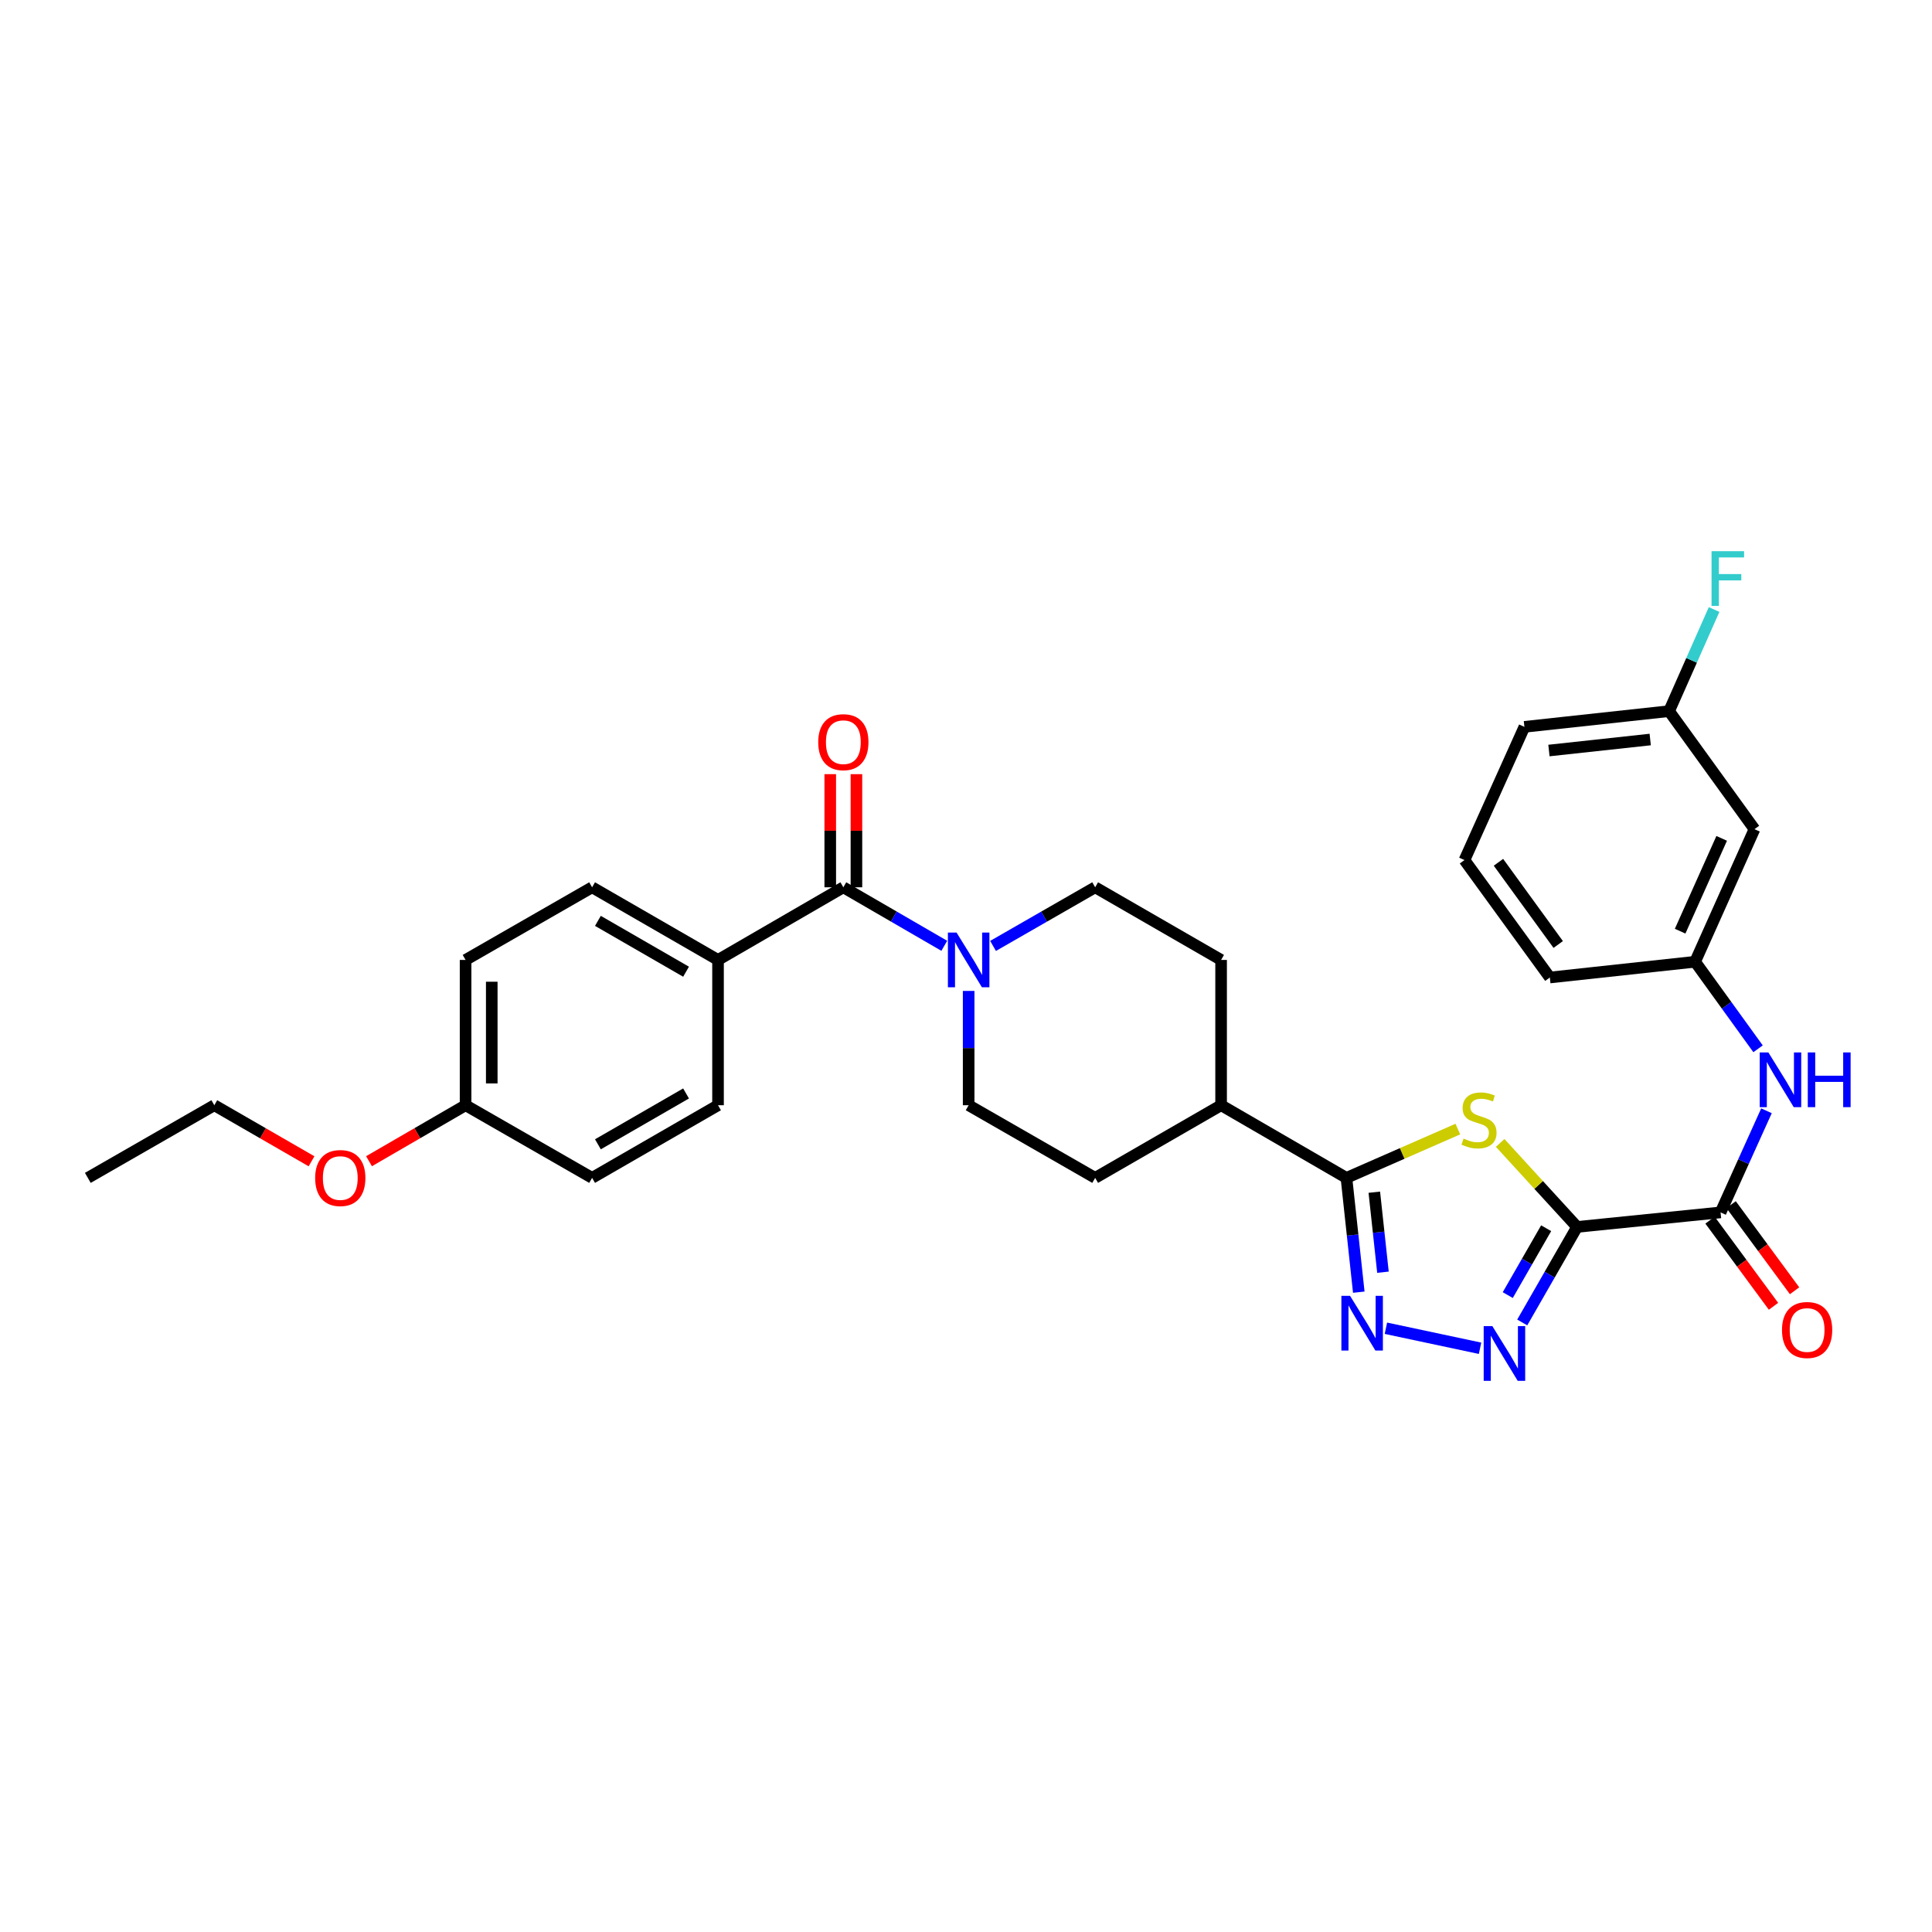 <?xml version='1.0' encoding='iso-8859-1'?>
<svg version='1.1' baseProfile='full'
              xmlns='http://www.w3.org/2000/svg'
                      xmlns:rdkit='http://www.rdkit.org/xml'
                      xmlns:xlink='http://www.w3.org/1999/xlink'
                  xml:space='preserve'
width='1000px' height='1000px' viewBox='0 0 1000 1000'>
<!-- END OF HEADER -->
<rect style='opacity:1.0;fill:#FFFFFF;stroke:none' width='1000' height='1000' x='0' y='0'> </rect>
<path class='bond-0' d='M 816.293,635.054 L 796.391,613.317' style='fill:none;fill-rule:evenodd;stroke:#000000;stroke-width:6px;stroke-linecap:butt;stroke-linejoin:miter;stroke-opacity:1' />
<path class='bond-0' d='M 796.391,613.317 L 776.489,591.579' style='fill:none;fill-rule:evenodd;stroke:#CCCC00;stroke-width:6px;stroke-linecap:butt;stroke-linejoin:miter;stroke-opacity:1' />
<path class='bond-1' d='M 816.293,635.054 L 802.1,659.778' style='fill:none;fill-rule:evenodd;stroke:#000000;stroke-width:6px;stroke-linecap:butt;stroke-linejoin:miter;stroke-opacity:1' />
<path class='bond-1' d='M 802.1,659.778 L 787.907,684.501' style='fill:none;fill-rule:evenodd;stroke:#0000FF;stroke-width:6px;stroke-linecap:butt;stroke-linejoin:miter;stroke-opacity:1' />
<path class='bond-1' d='M 800.285,635.726 L 790.35,653.032' style='fill:none;fill-rule:evenodd;stroke:#000000;stroke-width:6px;stroke-linecap:butt;stroke-linejoin:miter;stroke-opacity:1' />
<path class='bond-1' d='M 790.35,653.032 L 780.415,670.339' style='fill:none;fill-rule:evenodd;stroke:#0000FF;stroke-width:6px;stroke-linecap:butt;stroke-linejoin:miter;stroke-opacity:1' />
<path class='bond-4' d='M 816.293,635.054 L 890.565,627.535' style='fill:none;fill-rule:evenodd;stroke:#000000;stroke-width:6px;stroke-linecap:butt;stroke-linejoin:miter;stroke-opacity:1' />
<path class='bond-3' d='M 754.576,584.406 L 725.744,597.036' style='fill:none;fill-rule:evenodd;stroke:#CCCC00;stroke-width:6px;stroke-linecap:butt;stroke-linejoin:miter;stroke-opacity:1' />
<path class='bond-3' d='M 725.744,597.036 L 696.911,609.665' style='fill:none;fill-rule:evenodd;stroke:#000000;stroke-width:6px;stroke-linecap:butt;stroke-linejoin:miter;stroke-opacity:1' />
<path class='bond-2' d='M 766.072,697.864 L 717.34,687.495' style='fill:none;fill-rule:evenodd;stroke:#0000FF;stroke-width:6px;stroke-linecap:butt;stroke-linejoin:miter;stroke-opacity:1' />
<path class='bond-31' d='M 703.305,668.826 L 700.108,639.246' style='fill:none;fill-rule:evenodd;stroke:#0000FF;stroke-width:6px;stroke-linecap:butt;stroke-linejoin:miter;stroke-opacity:1' />
<path class='bond-31' d='M 700.108,639.246 L 696.911,609.665' style='fill:none;fill-rule:evenodd;stroke:#000000;stroke-width:6px;stroke-linecap:butt;stroke-linejoin:miter;stroke-opacity:1' />
<path class='bond-31' d='M 715.817,658.496 L 713.579,637.79' style='fill:none;fill-rule:evenodd;stroke:#0000FF;stroke-width:6px;stroke-linecap:butt;stroke-linejoin:miter;stroke-opacity:1' />
<path class='bond-31' d='M 713.579,637.79 L 711.34,617.083' style='fill:none;fill-rule:evenodd;stroke:#000000;stroke-width:6px;stroke-linecap:butt;stroke-linejoin:miter;stroke-opacity:1' />
<path class='bond-9' d='M 696.911,609.665 L 632.041,572.066' style='fill:none;fill-rule:evenodd;stroke:#000000;stroke-width:6px;stroke-linecap:butt;stroke-linejoin:miter;stroke-opacity:1' />
<path class='bond-7' d='M 890.565,627.535 L 902.444,601.239' style='fill:none;fill-rule:evenodd;stroke:#000000;stroke-width:6px;stroke-linecap:butt;stroke-linejoin:miter;stroke-opacity:1' />
<path class='bond-7' d='M 902.444,601.239 L 914.323,574.944' style='fill:none;fill-rule:evenodd;stroke:#0000FF;stroke-width:6px;stroke-linecap:butt;stroke-linejoin:miter;stroke-opacity:1' />
<path class='bond-14' d='M 885.111,631.553 L 901.537,653.845' style='fill:none;fill-rule:evenodd;stroke:#000000;stroke-width:6px;stroke-linecap:butt;stroke-linejoin:miter;stroke-opacity:1' />
<path class='bond-14' d='M 901.537,653.845 L 917.963,676.136' style='fill:none;fill-rule:evenodd;stroke:#FF0000;stroke-width:6px;stroke-linecap:butt;stroke-linejoin:miter;stroke-opacity:1' />
<path class='bond-14' d='M 896.019,623.516 L 912.445,645.807' style='fill:none;fill-rule:evenodd;stroke:#000000;stroke-width:6px;stroke-linecap:butt;stroke-linejoin:miter;stroke-opacity:1' />
<path class='bond-14' d='M 912.445,645.807 L 928.871,668.098' style='fill:none;fill-rule:evenodd;stroke:#FF0000;stroke-width:6px;stroke-linecap:butt;stroke-linejoin:miter;stroke-opacity:1' />
<path class='bond-5' d='M 436.512,459.262 L 462.636,474.406' style='fill:none;fill-rule:evenodd;stroke:#000000;stroke-width:6px;stroke-linecap:butt;stroke-linejoin:miter;stroke-opacity:1' />
<path class='bond-5' d='M 462.636,474.406 L 488.76,489.549' style='fill:none;fill-rule:evenodd;stroke:#0000FF;stroke-width:6px;stroke-linecap:butt;stroke-linejoin:miter;stroke-opacity:1' />
<path class='bond-8' d='M 436.512,459.262 L 371.649,496.861' style='fill:none;fill-rule:evenodd;stroke:#000000;stroke-width:6px;stroke-linecap:butt;stroke-linejoin:miter;stroke-opacity:1' />
<path class='bond-12' d='M 443.286,459.262 L 443.286,429.984' style='fill:none;fill-rule:evenodd;stroke:#000000;stroke-width:6px;stroke-linecap:butt;stroke-linejoin:miter;stroke-opacity:1' />
<path class='bond-12' d='M 443.286,429.984 L 443.286,400.705' style='fill:none;fill-rule:evenodd;stroke:#FF0000;stroke-width:6px;stroke-linecap:butt;stroke-linejoin:miter;stroke-opacity:1' />
<path class='bond-12' d='M 429.737,459.262 L 429.737,429.984' style='fill:none;fill-rule:evenodd;stroke:#000000;stroke-width:6px;stroke-linecap:butt;stroke-linejoin:miter;stroke-opacity:1' />
<path class='bond-12' d='M 429.737,429.984 L 429.737,400.705' style='fill:none;fill-rule:evenodd;stroke:#FF0000;stroke-width:6px;stroke-linecap:butt;stroke-linejoin:miter;stroke-opacity:1' />
<path class='bond-6' d='M 501.374,512.901 L 501.374,542.484' style='fill:none;fill-rule:evenodd;stroke:#0000FF;stroke-width:6px;stroke-linecap:butt;stroke-linejoin:miter;stroke-opacity:1' />
<path class='bond-6' d='M 501.374,542.484 L 501.374,572.066' style='fill:none;fill-rule:evenodd;stroke:#000000;stroke-width:6px;stroke-linecap:butt;stroke-linejoin:miter;stroke-opacity:1' />
<path class='bond-32' d='M 514.002,489.61 L 540.428,474.436' style='fill:none;fill-rule:evenodd;stroke:#0000FF;stroke-width:6px;stroke-linecap:butt;stroke-linejoin:miter;stroke-opacity:1' />
<path class='bond-32' d='M 540.428,474.436 L 566.854,459.262' style='fill:none;fill-rule:evenodd;stroke:#000000;stroke-width:6px;stroke-linecap:butt;stroke-linejoin:miter;stroke-opacity:1' />
<path class='bond-13' d='M 909.969,542.856 L 893.68,520.329' style='fill:none;fill-rule:evenodd;stroke:#0000FF;stroke-width:6px;stroke-linecap:butt;stroke-linejoin:miter;stroke-opacity:1' />
<path class='bond-13' d='M 893.68,520.329 L 877.392,497.802' style='fill:none;fill-rule:evenodd;stroke:#000000;stroke-width:6px;stroke-linecap:butt;stroke-linejoin:miter;stroke-opacity:1' />
<path class='bond-18' d='M 371.649,496.861 L 306.471,459.262' style='fill:none;fill-rule:evenodd;stroke:#000000;stroke-width:6px;stroke-linecap:butt;stroke-linejoin:miter;stroke-opacity:1' />
<path class='bond-18' d='M 355.102,502.958 L 309.477,476.639' style='fill:none;fill-rule:evenodd;stroke:#000000;stroke-width:6px;stroke-linecap:butt;stroke-linejoin:miter;stroke-opacity:1' />
<path class='bond-19' d='M 371.649,496.861 L 371.649,572.066' style='fill:none;fill-rule:evenodd;stroke:#000000;stroke-width:6px;stroke-linecap:butt;stroke-linejoin:miter;stroke-opacity:1' />
<path class='bond-16' d='M 632.041,572.066 L 632.041,496.861' style='fill:none;fill-rule:evenodd;stroke:#000000;stroke-width:6px;stroke-linecap:butt;stroke-linejoin:miter;stroke-opacity:1' />
<path class='bond-17' d='M 632.041,572.066 L 566.854,609.665' style='fill:none;fill-rule:evenodd;stroke:#000000;stroke-width:6px;stroke-linecap:butt;stroke-linejoin:miter;stroke-opacity:1' />
<path class='bond-10' d='M 501.374,572.066 L 566.854,609.665' style='fill:none;fill-rule:evenodd;stroke:#000000;stroke-width:6px;stroke-linecap:butt;stroke-linejoin:miter;stroke-opacity:1' />
<path class='bond-11' d='M 566.854,459.262 L 632.041,496.861' style='fill:none;fill-rule:evenodd;stroke:#000000;stroke-width:6px;stroke-linecap:butt;stroke-linejoin:miter;stroke-opacity:1' />
<path class='bond-15' d='M 877.392,497.802 L 908.111,429.183' style='fill:none;fill-rule:evenodd;stroke:#000000;stroke-width:6px;stroke-linecap:butt;stroke-linejoin:miter;stroke-opacity:1' />
<path class='bond-15' d='M 869.634,481.973 L 891.137,433.94' style='fill:none;fill-rule:evenodd;stroke:#000000;stroke-width:6px;stroke-linecap:butt;stroke-linejoin:miter;stroke-opacity:1' />
<path class='bond-27' d='M 877.392,497.802 L 802.195,505.954' style='fill:none;fill-rule:evenodd;stroke:#000000;stroke-width:6px;stroke-linecap:butt;stroke-linejoin:miter;stroke-opacity:1' />
<path class='bond-20' d='M 908.111,429.183 L 863.918,368.084' style='fill:none;fill-rule:evenodd;stroke:#000000;stroke-width:6px;stroke-linecap:butt;stroke-linejoin:miter;stroke-opacity:1' />
<path class='bond-23' d='M 306.471,459.262 L 240.983,496.861' style='fill:none;fill-rule:evenodd;stroke:#000000;stroke-width:6px;stroke-linecap:butt;stroke-linejoin:miter;stroke-opacity:1' />
<path class='bond-22' d='M 371.649,572.066 L 306.471,609.665' style='fill:none;fill-rule:evenodd;stroke:#000000;stroke-width:6px;stroke-linecap:butt;stroke-linejoin:miter;stroke-opacity:1' />
<path class='bond-22' d='M 355.102,565.97 L 309.477,592.289' style='fill:none;fill-rule:evenodd;stroke:#000000;stroke-width:6px;stroke-linecap:butt;stroke-linejoin:miter;stroke-opacity:1' />
<path class='bond-24' d='M 863.918,368.084 L 875.565,341.786' style='fill:none;fill-rule:evenodd;stroke:#000000;stroke-width:6px;stroke-linecap:butt;stroke-linejoin:miter;stroke-opacity:1' />
<path class='bond-24' d='M 875.565,341.786 L 887.212,315.487' style='fill:none;fill-rule:evenodd;stroke:#33CCCC;stroke-width:6px;stroke-linecap:butt;stroke-linejoin:miter;stroke-opacity:1' />
<path class='bond-33' d='M 863.918,368.084 L 789.029,376.221' style='fill:none;fill-rule:evenodd;stroke:#000000;stroke-width:6px;stroke-linecap:butt;stroke-linejoin:miter;stroke-opacity:1' />
<path class='bond-33' d='M 854.149,382.775 L 801.726,388.471' style='fill:none;fill-rule:evenodd;stroke:#000000;stroke-width:6px;stroke-linecap:butt;stroke-linejoin:miter;stroke-opacity:1' />
<path class='bond-21' d='M 240.983,572.066 L 306.471,609.665' style='fill:none;fill-rule:evenodd;stroke:#000000;stroke-width:6px;stroke-linecap:butt;stroke-linejoin:miter;stroke-opacity:1' />
<path class='bond-25' d='M 240.983,572.066 L 215.993,586.554' style='fill:none;fill-rule:evenodd;stroke:#000000;stroke-width:6px;stroke-linecap:butt;stroke-linejoin:miter;stroke-opacity:1' />
<path class='bond-25' d='M 215.993,586.554 L 191.002,601.042' style='fill:none;fill-rule:evenodd;stroke:#FF0000;stroke-width:6px;stroke-linecap:butt;stroke-linejoin:miter;stroke-opacity:1' />
<path class='bond-34' d='M 240.983,572.066 L 240.983,496.861' style='fill:none;fill-rule:evenodd;stroke:#000000;stroke-width:6px;stroke-linecap:butt;stroke-linejoin:miter;stroke-opacity:1' />
<path class='bond-34' d='M 254.532,560.785 L 254.532,508.142' style='fill:none;fill-rule:evenodd;stroke:#000000;stroke-width:6px;stroke-linecap:butt;stroke-linejoin:miter;stroke-opacity:1' />
<path class='bond-29' d='M 161.247,601.083 L 136.087,586.575' style='fill:none;fill-rule:evenodd;stroke:#FF0000;stroke-width:6px;stroke-linecap:butt;stroke-linejoin:miter;stroke-opacity:1' />
<path class='bond-29' d='M 136.087,586.575 L 110.927,572.066' style='fill:none;fill-rule:evenodd;stroke:#000000;stroke-width:6px;stroke-linecap:butt;stroke-linejoin:miter;stroke-opacity:1' />
<path class='bond-26' d='M 758.01,445.171 L 802.195,505.954' style='fill:none;fill-rule:evenodd;stroke:#000000;stroke-width:6px;stroke-linecap:butt;stroke-linejoin:miter;stroke-opacity:1' />
<path class='bond-26' d='M 775.597,446.322 L 806.526,488.87' style='fill:none;fill-rule:evenodd;stroke:#000000;stroke-width:6px;stroke-linecap:butt;stroke-linejoin:miter;stroke-opacity:1' />
<path class='bond-28' d='M 758.01,445.171 L 789.029,376.221' style='fill:none;fill-rule:evenodd;stroke:#000000;stroke-width:6px;stroke-linecap:butt;stroke-linejoin:miter;stroke-opacity:1' />
<path class='bond-30' d='M 110.927,572.066 L 45.455,609.665' style='fill:none;fill-rule:evenodd;stroke:#000000;stroke-width:6px;stroke-linecap:butt;stroke-linejoin:miter;stroke-opacity:1' />
<path  class='atom-1' d='M 757.529 589.329
Q 757.849 589.449, 759.169 590.009
Q 760.489 590.569, 761.929 590.929
Q 763.409 591.249, 764.849 591.249
Q 767.529 591.249, 769.089 589.969
Q 770.649 588.649, 770.649 586.369
Q 770.649 584.809, 769.849 583.849
Q 769.089 582.889, 767.889 582.369
Q 766.689 581.849, 764.689 581.249
Q 762.169 580.489, 760.649 579.769
Q 759.169 579.049, 758.089 577.529
Q 757.049 576.009, 757.049 573.449
Q 757.049 569.889, 759.449 567.689
Q 761.889 565.489, 766.689 565.489
Q 769.969 565.489, 773.689 567.049
L 772.769 570.129
Q 769.369 568.729, 766.809 568.729
Q 764.049 568.729, 762.529 569.889
Q 761.009 571.009, 761.049 572.969
Q 761.049 574.489, 761.809 575.409
Q 762.609 576.329, 763.729 576.849
Q 764.889 577.369, 766.809 577.969
Q 769.369 578.769, 770.889 579.569
Q 772.409 580.369, 773.489 582.009
Q 774.609 583.609, 774.609 586.369
Q 774.609 590.289, 771.969 592.409
Q 769.369 594.489, 765.009 594.489
Q 762.489 594.489, 760.569 593.929
Q 758.689 593.409, 756.449 592.489
L 757.529 589.329
' fill='#CCCC00'/>
<path  class='atom-2' d='M 772.435 686.389
L 781.715 701.389
Q 782.635 702.869, 784.115 705.549
Q 785.595 708.229, 785.675 708.389
L 785.675 686.389
L 789.435 686.389
L 789.435 714.709
L 785.555 714.709
L 775.595 698.309
Q 774.435 696.389, 773.195 694.189
Q 771.995 691.989, 771.635 691.309
L 771.635 714.709
L 767.955 714.709
L 767.955 686.389
L 772.435 686.389
' fill='#0000FF'/>
<path  class='atom-3' d='M 698.78 670.718
L 708.06 685.718
Q 708.98 687.198, 710.46 689.878
Q 711.94 692.558, 712.02 692.718
L 712.02 670.718
L 715.78 670.718
L 715.78 699.038
L 711.9 699.038
L 701.94 682.638
Q 700.78 680.718, 699.54 678.518
Q 698.34 676.318, 697.98 675.638
L 697.98 699.038
L 694.3 699.038
L 694.3 670.718
L 698.78 670.718
' fill='#0000FF'/>
<path  class='atom-7' d='M 495.114 482.701
L 504.394 497.701
Q 505.314 499.181, 506.794 501.861
Q 508.274 504.541, 508.354 504.701
L 508.354 482.701
L 512.114 482.701
L 512.114 511.021
L 508.234 511.021
L 498.274 494.621
Q 497.114 492.701, 495.874 490.501
Q 494.674 488.301, 494.314 487.621
L 494.314 511.021
L 490.634 511.021
L 490.634 482.701
L 495.114 482.701
' fill='#0000FF'/>
<path  class='atom-8' d='M 915.31 544.741
L 924.59 559.741
Q 925.51 561.221, 926.99 563.901
Q 928.47 566.581, 928.55 566.741
L 928.55 544.741
L 932.31 544.741
L 932.31 573.061
L 928.43 573.061
L 918.47 556.661
Q 917.31 554.741, 916.07 552.541
Q 914.87 550.341, 914.51 549.661
L 914.51 573.061
L 910.83 573.061
L 910.83 544.741
L 915.31 544.741
' fill='#0000FF'/>
<path  class='atom-8' d='M 935.71 544.741
L 939.55 544.741
L 939.55 556.781
L 954.03 556.781
L 954.03 544.741
L 957.87 544.741
L 957.87 573.061
L 954.03 573.061
L 954.03 559.981
L 939.55 559.981
L 939.55 573.061
L 935.71 573.061
L 935.71 544.741
' fill='#0000FF'/>
<path  class='atom-13' d='M 423.512 384.145
Q 423.512 377.345, 426.872 373.545
Q 430.232 369.745, 436.512 369.745
Q 442.792 369.745, 446.152 373.545
Q 449.512 377.345, 449.512 384.145
Q 449.512 391.025, 446.112 394.945
Q 442.712 398.825, 436.512 398.825
Q 430.272 398.825, 426.872 394.945
Q 423.512 391.065, 423.512 384.145
M 436.512 395.625
Q 440.832 395.625, 443.152 392.745
Q 445.512 389.825, 445.512 384.145
Q 445.512 378.585, 443.152 375.785
Q 440.832 372.945, 436.512 372.945
Q 432.192 372.945, 429.832 375.745
Q 427.512 378.545, 427.512 384.145
Q 427.512 389.865, 429.832 392.745
Q 432.192 395.625, 436.512 395.625
' fill='#FF0000'/>
<path  class='atom-15' d='M 922.36 688.405
Q 922.36 681.605, 925.72 677.805
Q 929.08 674.005, 935.36 674.005
Q 941.64 674.005, 945 677.805
Q 948.36 681.605, 948.36 688.405
Q 948.36 695.285, 944.96 699.205
Q 941.56 703.085, 935.36 703.085
Q 929.12 703.085, 925.72 699.205
Q 922.36 695.325, 922.36 688.405
M 935.36 699.885
Q 939.68 699.885, 942 697.005
Q 944.36 694.085, 944.36 688.405
Q 944.36 682.845, 942 680.045
Q 939.68 677.205, 935.36 677.205
Q 931.04 677.205, 928.68 680.005
Q 926.36 682.805, 926.36 688.405
Q 926.36 694.125, 928.68 697.005
Q 931.04 699.885, 935.36 699.885
' fill='#FF0000'/>
<path  class='atom-25' d='M 885.894 285.291
L 902.734 285.291
L 902.734 288.531
L 889.694 288.531
L 889.694 297.131
L 901.294 297.131
L 901.294 300.411
L 889.694 300.411
L 889.694 313.611
L 885.894 313.611
L 885.894 285.291
' fill='#33CCCC'/>
<path  class='atom-26' d='M 163.128 609.745
Q 163.128 602.945, 166.488 599.145
Q 169.848 595.345, 176.128 595.345
Q 182.408 595.345, 185.768 599.145
Q 189.128 602.945, 189.128 609.745
Q 189.128 616.625, 185.728 620.545
Q 182.328 624.425, 176.128 624.425
Q 169.888 624.425, 166.488 620.545
Q 163.128 616.665, 163.128 609.745
M 176.128 621.225
Q 180.448 621.225, 182.768 618.345
Q 185.128 615.425, 185.128 609.745
Q 185.128 604.185, 182.768 601.385
Q 180.448 598.545, 176.128 598.545
Q 171.808 598.545, 169.448 601.345
Q 167.128 604.145, 167.128 609.745
Q 167.128 615.465, 169.448 618.345
Q 171.808 621.225, 176.128 621.225
' fill='#FF0000'/>
</svg>
